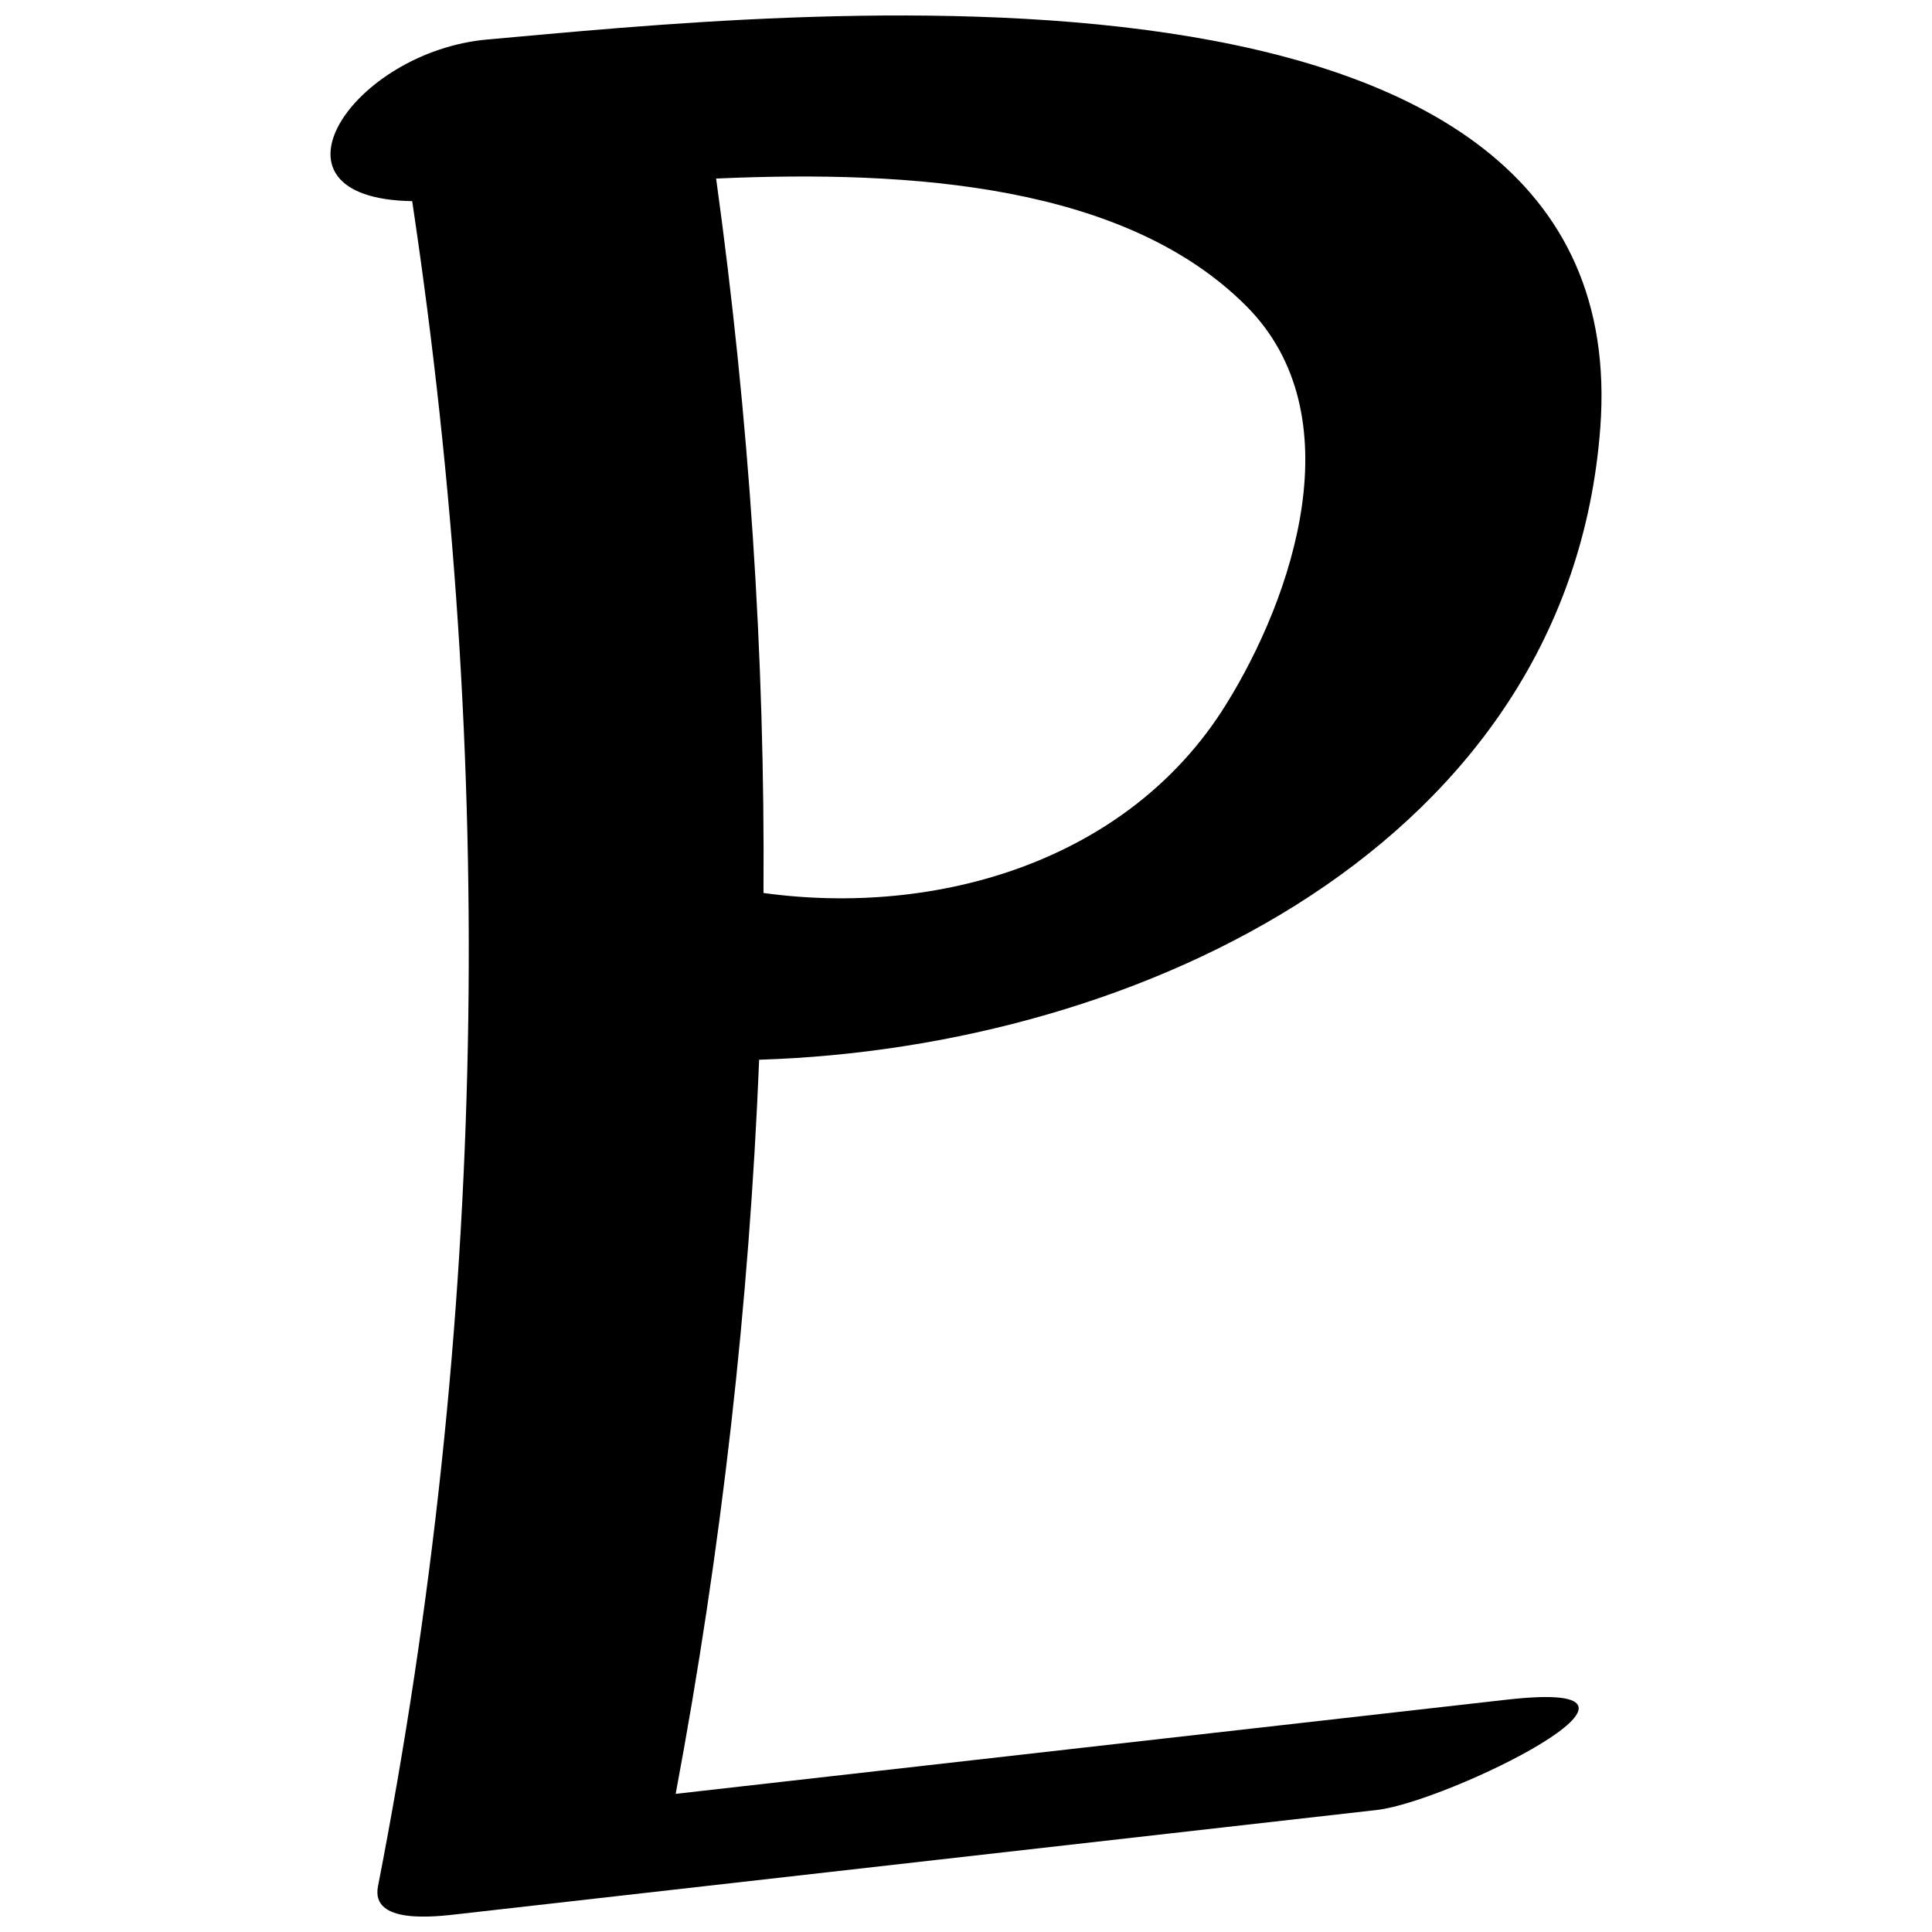 <?xml version="1.0" encoding="UTF-8"?>
<!-- Uploaded to: ICON Repo, www.svgrepo.com, Generator: ICON Repo Mixer Tools -->
<svg width="800px" height="800px" version="1.1" viewBox="144 144 512 512" xmlns="http://www.w3.org/2000/svg">
 <defs>
  <clipPath id="a">
   <path d="m231 148.09h338v503.81h-338z"/>
  </clipPath>
 </defs>
 <g clip-path="url(#a)">
  <path d="m543.48 594.41c-73.477 8.324-146.95 16.656-220.42 24.98 12.18-64.918 19.484-129.71 22.121-194.55 101.19-3.137 214.64-57.281 222.91-167.43 10.113-134.94-217.39-109.82-294.94-102.94-35.758 3.184-62.043 42.148-19.918 42.836 22.41 149.36 19.953 297.85-9.062 446.59-1.992 10.195 15.223 8.051 21.285 7.359 81.148-9.203 162.29-18.395 243.43-27.59 18.781-2.137 85.785-35.051 34.59-29.246zm-69.184-369.29c28.699 28.809 12.398 77.039-5.484 105.74-25.828 41.449-76.504 56.121-122.48 49.789 0.426-62.961-3.797-126.03-12.551-189.33 52.227-2.332 108.6 1.777 140.51 33.801z"/>
 </g>
</svg>